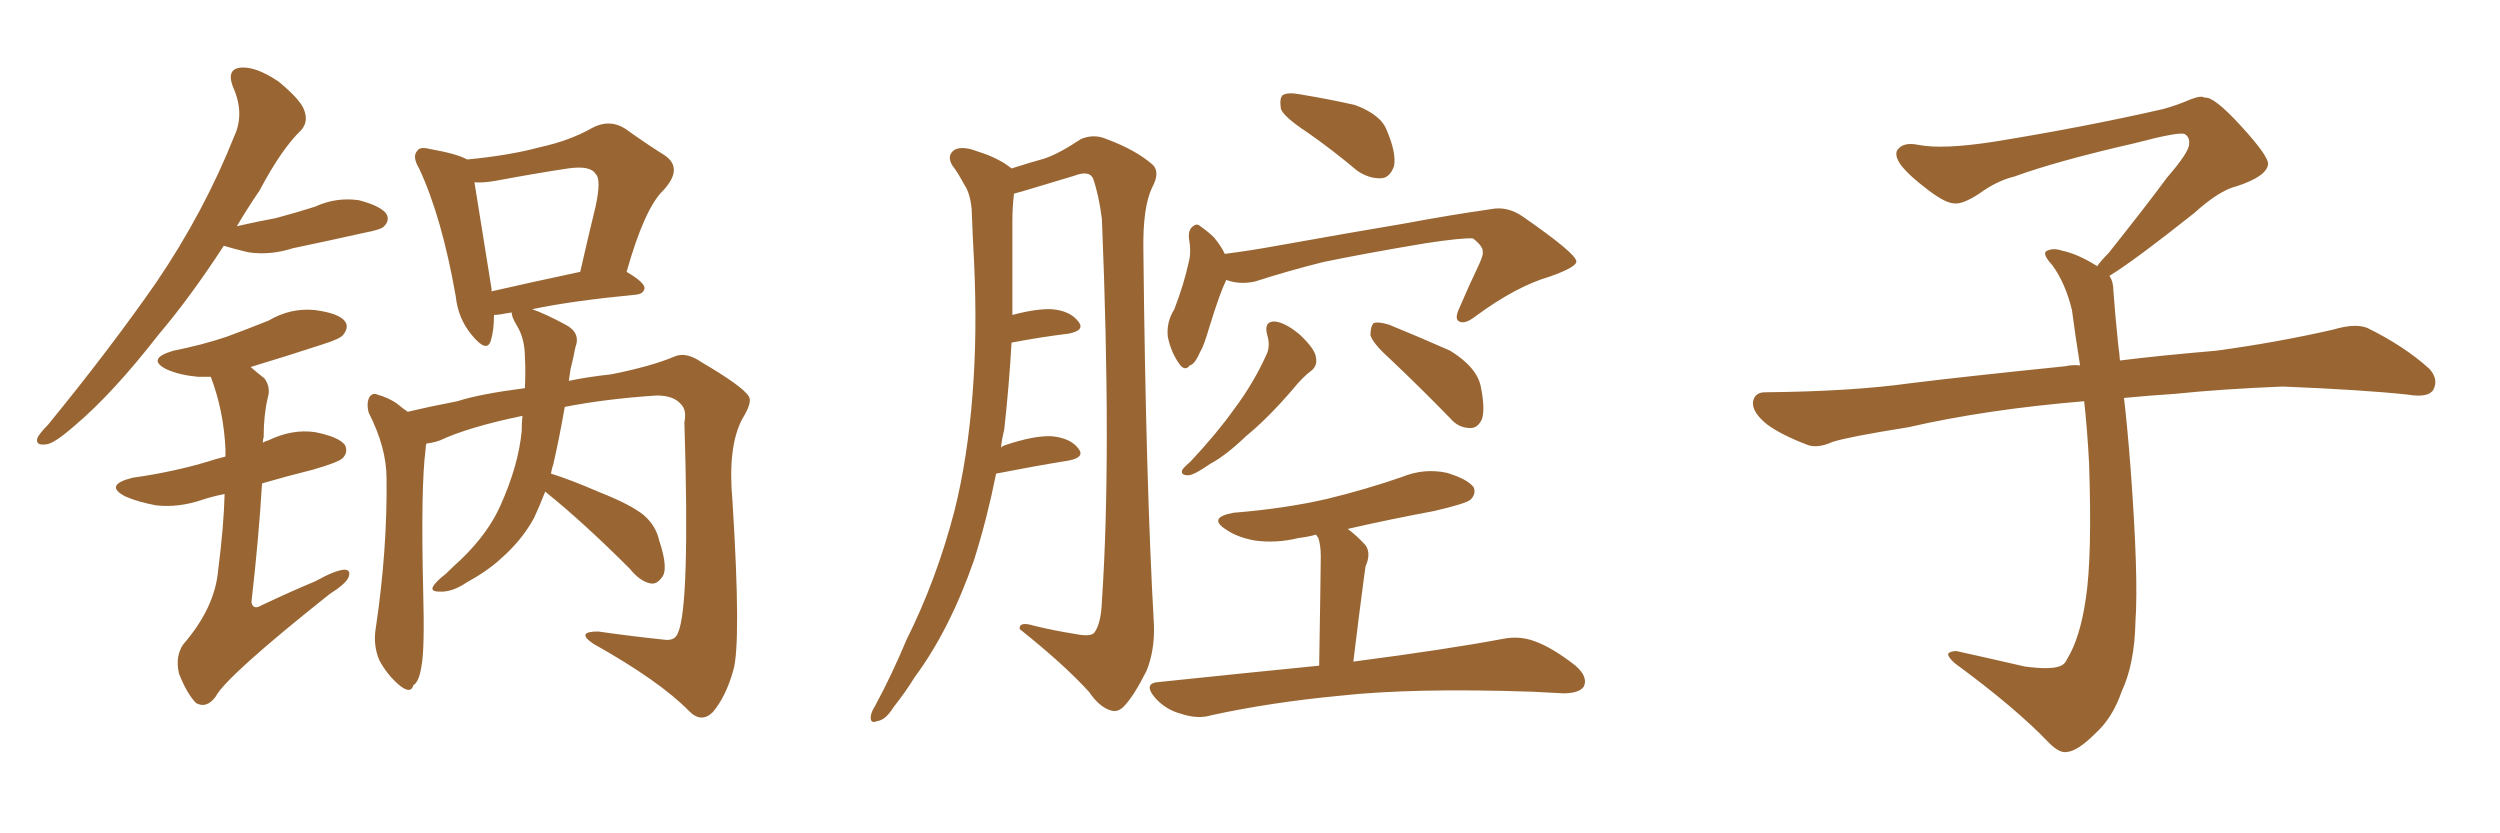 <svg xmlns="http://www.w3.org/2000/svg" xmlns:xlink="http://www.w3.org/1999/xlink" width="450" height="150"><path fill="#996633" padding="10" d="M40.28 44.24L40.28 44.24Q34.28 53.47 28.56 60.21L28.56 60.21Q20.36 70.75 13.62 76.46L13.62 76.46Q9.81 79.83 8.35 79.98L8.35 79.98Q6.30 80.27 6.74 78.81L6.74 78.81Q7.18 77.93 8.64 76.46L8.64 76.46Q19.78 62.84 28.13 50.83L28.13 50.83Q36.77 38.09 42.19 24.46L42.19 24.46Q44.09 20.36 41.89 15.53L41.89 15.53Q40.72 12.30 43.51 12.16L43.51 12.16Q46.14 12.01 50.10 14.65L50.10 14.65Q54.20 18.02 54.79 19.92L54.79 19.92Q55.52 21.97 54.20 23.44L54.20 23.44Q50.68 26.81 46.73 34.28L46.73 34.28Q44.53 37.50 42.63 40.72L42.63 40.72Q46.44 39.84 49.66 39.26L49.66 39.26Q53.47 38.23 56.69 37.21L56.69 37.21Q60.50 35.45 64.60 36.04L64.60 36.04Q68.55 37.06 69.58 38.53L69.58 38.53Q70.17 39.70 69.14 40.72L69.14 40.72Q68.70 41.31 65.63 41.89L65.63 41.89Q59.03 43.36 52.73 44.68L52.73 44.68Q48.63 46.00 44.68 45.41L44.68 45.41Q42.19 44.82 40.28 44.24ZM40.43 88.92L40.43 88.92Q38.23 89.36 36.47 89.94L36.47 89.94Q32.23 91.41 28.13 90.97L28.13 90.97Q24.90 90.38 22.56 89.36L22.56 89.36Q18.60 87.30 23.88 85.99L23.88 85.99Q31.20 84.96 37.50 83.06L37.50 83.06Q38.82 82.62 40.58 82.18L40.58 82.18Q40.58 81.45 40.58 80.86L40.58 80.86Q40.28 73.97 37.94 67.82L37.94 67.82Q36.62 67.82 35.60 67.82L35.60 67.82Q32.37 67.53 30.03 66.50L30.03 66.50Q26.22 64.60 31.20 63.13L31.20 63.13Q36.33 62.11 40.72 60.64L40.72 60.64Q44.68 59.18 48.34 57.71L48.34 57.71Q52.29 55.37 56.69 55.81L56.69 55.81Q61.08 56.40 62.11 57.86L62.11 57.86Q62.84 58.89 61.82 60.21L61.82 60.21Q61.38 60.94 58.15 61.96L58.15 61.96Q51.42 64.16 45.12 66.06L45.12 66.06Q46.29 67.09 47.61 68.12L47.61 68.12Q48.78 69.73 48.19 71.63L48.19 71.63Q47.46 74.71 47.46 78.66L47.46 78.66Q47.31 79.10 47.31 79.69L47.31 79.69Q47.75 79.39 48.34 79.25L48.34 79.25Q52.59 77.20 56.69 77.78L56.69 77.78Q61.08 78.66 62.11 80.13L62.11 80.13Q62.70 81.45 61.67 82.47L61.67 82.47Q60.94 83.20 56.40 84.52L56.40 84.52Q51.71 85.69 47.17 87.01L47.17 87.01Q46.58 96.83 45.26 108.40L45.26 108.40Q45.56 109.86 47.02 108.98L47.02 108.98Q52.29 106.49 56.84 104.59L56.84 104.59Q60.21 102.69 61.96 102.54L61.96 102.54Q63.28 102.54 62.70 104.00L62.70 104.00Q62.11 105.18 59.33 106.93L59.33 106.93Q40.72 121.73 38.82 125.39L38.82 125.39Q37.21 127.59 35.30 126.56L35.30 126.56Q33.69 124.95 32.23 121.29L32.23 121.29Q31.49 118.21 32.96 116.02L32.96 116.02Q38.67 109.42 39.26 102.69L39.26 102.69Q40.28 94.78 40.43 88.92ZM98.14 88.48L98.14 88.48Q97.12 91.11 96.09 93.31L96.09 93.31Q93.90 97.27 90.23 100.49L90.23 100.49Q87.89 102.69 83.94 104.88L83.94 104.88Q81.30 106.64 79.10 106.49L79.10 106.49Q77.49 106.49 77.93 105.62L77.93 105.62Q78.37 104.74 80.27 103.27L80.27 103.27Q81.59 101.95 83.06 100.63L83.06 100.63Q87.89 95.95 90.09 90.97L90.09 90.97Q93.31 83.79 93.90 77.64L93.90 77.64Q93.90 76.17 94.04 74.85L94.04 74.85Q84.23 76.90 79.25 79.25L79.25 79.25Q78.08 79.69 76.76 79.83L76.76 79.83Q76.61 80.27 76.61 80.86L76.61 80.86Q75.73 87.60 76.17 106.20L76.17 106.20Q76.46 116.75 75.88 119.82L75.88 119.82Q75.44 122.75 74.41 123.34L74.41 123.34Q73.97 124.95 72.07 123.49L72.07 123.49Q69.73 121.58 68.26 118.80L68.26 118.80Q67.09 116.02 67.68 112.79L67.68 112.79Q69.73 98.88 69.58 86.13L69.58 86.13Q69.58 80.57 66.36 74.27L66.36 74.27Q65.92 72.51 66.50 71.48L66.50 71.48Q67.09 70.61 67.97 71.04L67.97 71.04Q70.02 71.63 71.48 72.66L71.48 72.66Q72.51 73.54 73.39 74.12L73.39 74.12Q77.05 73.24 82.32 72.22L82.32 72.22Q86.43 70.90 94.48 69.87L94.48 69.87Q94.63 66.50 94.48 64.31L94.48 64.31Q94.48 60.94 93.02 58.59L93.02 58.59Q91.99 56.84 92.14 56.25L92.14 56.25Q90.97 56.40 90.38 56.54L90.38 56.54Q89.50 56.69 88.92 56.69L88.92 56.69Q88.92 59.47 88.33 61.38L88.33 61.38Q87.60 63.57 84.96 60.35L84.96 60.35Q82.47 57.42 82.03 53.32L82.03 53.32Q79.54 39.11 75.44 30.32L75.44 30.32Q74.12 28.13 75.15 27.10L75.15 27.10Q75.59 26.37 77.34 26.81L77.34 26.81Q82.32 27.69 84.08 28.71L84.08 28.71Q91.70 27.98 97.12 26.51L97.12 26.51Q102.54 25.34 106.64 23.00L106.64 23.00Q109.72 21.39 112.50 23.14L112.50 23.14Q116.60 26.07 119.68 27.98L119.68 27.98Q123.05 30.32 119.38 34.28L119.38 34.28Q116.02 37.50 112.79 48.93L112.79 48.93Q116.02 50.83 116.02 51.86L116.02 51.86Q115.87 52.88 114.55 53.03L114.55 53.03Q102.54 54.20 95.80 55.66L95.80 55.66Q98.29 56.54 101.81 58.45L101.81 58.45Q104.59 59.91 103.56 62.55L103.56 62.55Q103.27 64.16 102.69 66.50L102.69 66.50Q102.54 67.53 102.39 68.55L102.39 68.55Q105.91 67.82 110.01 67.38L110.01 67.38Q117.33 65.92 121.44 64.16L121.44 64.16Q123.49 63.28 126.27 65.19L126.27 65.19Q133.74 69.58 134.77 71.34L134.77 71.34Q135.50 72.36 133.59 75.44L133.59 75.44Q130.96 80.42 131.84 90.09L131.84 90.09Q133.45 115.87 131.98 120.70L131.98 120.70Q130.66 125.39 128.32 128.17L128.32 128.17Q126.27 130.22 124.07 128.03L124.07 128.03Q118.80 122.61 106.79 115.87L106.79 115.87Q103.56 113.67 107.67 113.67L107.67 113.67Q113.82 114.55 119.53 115.14L119.53 115.14Q121.44 115.43 122.02 113.96L122.02 113.96Q124.22 109.13 123.19 76.03L123.19 76.03Q123.63 73.83 122.61 72.80L122.61 72.80Q121.29 71.19 118.21 71.19L118.21 71.19Q109.13 71.78 101.66 73.24L101.66 73.24Q100.63 79.10 99.61 83.50L99.61 83.50Q99.32 84.38 99.17 85.25L99.17 85.25Q102.54 86.28 107.96 88.62L107.96 88.62Q113.53 90.82 115.87 92.72L115.87 92.72Q118.07 94.63 118.65 97.27L118.65 97.27Q120.41 102.54 119.09 104.00L119.09 104.00Q118.21 105.18 117.19 105.03L117.19 105.03Q115.28 104.74 113.38 102.39L113.38 102.39Q105.03 94.04 98.29 88.62L98.29 88.62Q98.14 88.48 98.14 88.48ZM88.48 52.44L88.48 52.44L88.48 52.44Q95.51 50.83 104.44 48.93L104.44 48.93Q105.91 42.48 107.23 37.06L107.23 37.06Q108.25 32.23 107.23 31.35L107.23 31.35Q106.35 29.74 102.25 30.32L102.25 30.32Q96.39 31.20 89.36 32.52L89.36 32.52Q86.87 32.96 85.40 32.81L85.40 32.81Q86.13 37.35 88.48 52.00L88.48 52.00Q88.48 52.29 88.48 52.44ZM179.30 85.25L179.30 85.25Q177.69 93.31 175.34 100.78L175.34 100.78Q170.95 113.38 164.65 121.88L164.65 121.88Q163.04 124.51 160.84 127.29L160.84 127.29Q159.38 129.64 157.91 129.79L157.91 129.79Q156.59 130.37 156.74 128.91L156.74 128.91Q156.88 128.03 157.47 127.15L157.47 127.15Q160.55 121.44 163.18 115.14L163.18 115.14Q168.60 104.30 171.83 91.85L171.83 91.85Q174.17 82.47 175.05 71.04L175.05 71.04Q175.93 60.06 175.34 47.31L175.34 47.31Q175.05 42.04 174.90 37.65L174.90 37.65Q174.61 34.72 173.58 33.25L173.58 33.25Q172.41 31.05 171.39 29.74L171.39 29.74Q170.36 27.98 171.83 26.95L171.83 26.95Q173.29 26.22 175.93 27.25L175.93 27.25Q179.74 28.42 182.08 30.32L182.08 30.32Q185.74 29.15 187.94 28.56L187.94 28.56Q190.58 27.69 194.53 25.05L194.53 25.05Q196.88 24.02 199.22 25.05L199.22 25.05Q204.35 26.95 207.42 29.59L207.42 29.59Q208.89 30.91 207.42 33.69L207.42 33.69Q205.66 37.21 205.81 45.26L205.81 45.26Q206.25 86.87 207.71 112.50L207.71 112.50Q207.86 117.04 206.40 120.70L206.40 120.70Q204.20 125.10 202.44 127.00L202.44 127.00Q201.27 128.32 199.95 127.88L199.95 127.88Q197.90 127.29 196.00 124.51L196.00 124.51Q191.46 119.53 183.54 113.23L183.54 113.23Q183.40 111.77 186.18 112.65L186.18 112.65Q189.84 113.53 193.51 114.11L193.51 114.11Q196.44 114.70 197.02 113.82L197.02 113.82Q198.19 112.21 198.34 108.25L198.34 108.25Q200.10 82.18 198.34 39.40L198.34 39.40Q197.75 34.86 196.73 32.08L196.73 32.08Q196.00 30.62 193.36 31.64L193.36 31.64Q188.96 32.96 184.57 34.28L184.57 34.28Q183.11 34.72 182.52 34.86L182.52 34.86Q182.23 37.35 182.23 39.70L182.23 39.70Q182.23 44.53 182.23 49.95L182.23 49.95Q182.23 53.17 182.23 56.69L182.23 56.69Q186.62 55.52 189.40 55.66L189.40 55.66Q192.63 55.96 194.09 57.86L194.09 57.86Q195.41 59.47 192.33 60.06L192.33 60.06Q187.50 60.64 182.08 61.67L182.08 61.67Q181.64 69.43 180.76 77.34L180.76 77.34Q180.32 79.10 180.18 80.57L180.18 80.57Q180.47 80.27 180.91 80.13L180.91 80.13Q186.18 78.37 189.26 78.52L189.26 78.52Q192.63 78.81 194.09 80.71L194.09 80.71Q195.41 82.32 192.33 82.91L192.33 82.91Q186.77 83.79 179.30 85.25ZM235.40 23.88L235.40 23.88Q231.15 21.09 230.57 19.63L230.57 19.63Q230.27 17.72 230.86 17.14L230.86 17.14Q231.74 16.55 234.08 16.99L234.08 16.99Q239.36 17.87 243.90 18.90L243.90 18.90Q248.58 20.65 249.61 23.44L249.61 23.44Q251.37 27.54 250.93 29.88L250.93 29.88Q250.20 31.93 248.73 32.08L248.73 32.08Q246.53 32.23 244.34 30.76L244.34 30.76Q239.79 26.95 235.40 23.88ZM220.75 50.39L220.75 50.39Q220.61 50.54 220.61 50.68L220.61 50.68Q219.58 52.73 217.68 58.89L217.68 58.89Q216.65 62.40 216.06 63.28L216.06 63.28Q215.04 65.63 214.16 65.77L214.16 65.77Q213.28 66.94 212.26 65.48L212.26 65.48Q210.79 63.43 210.21 60.64L210.21 60.64Q209.91 58.01 211.38 55.66L211.38 55.66Q213.13 51.12 214.01 47.02L214.01 47.02Q214.45 45.26 214.01 42.92L214.01 42.92Q213.87 41.31 214.75 40.72L214.75 40.72Q215.48 40.14 216.06 40.72L216.06 40.72Q217.53 41.75 218.55 42.77L218.55 42.77Q219.87 44.38 220.46 45.70L220.46 45.70Q225 45.12 229.83 44.24L229.83 44.24Q243.75 41.75 252.54 40.28L252.54 40.28Q261.18 38.67 268.36 37.65L268.36 37.65Q271.29 37.06 274.07 38.96L274.07 38.96Q283.59 45.56 283.74 47.02L283.74 47.02Q283.89 48.05 278.91 49.80L278.91 49.80Q272.90 51.56 265.72 56.84L265.72 56.84Q263.67 58.45 262.65 57.86L262.65 57.86Q261.77 57.42 262.65 55.52L262.65 55.52Q264.40 51.42 266.16 47.75L266.16 47.75Q267.04 45.85 266.89 45.41L266.89 45.41Q267.04 44.38 265.14 42.92L265.14 42.92Q263.23 42.77 256.49 43.80L256.49 43.80Q245.21 45.70 238.18 47.17L238.18 47.17Q231.74 48.78 225.88 50.68L225.88 50.68Q223.10 51.27 220.75 50.39ZM228.08 60.21L228.08 60.21Q227.49 57.86 229.39 57.86L229.39 57.86Q231.30 58.01 233.94 60.21L233.94 60.21Q236.72 62.84 236.87 64.31L236.87 64.31Q237.16 65.77 236.13 66.65L236.13 66.65Q234.52 67.82 232.62 70.17L232.62 70.17Q228.22 75.29 224.27 78.52L224.27 78.52Q220.61 82.03 217.82 83.50L217.82 83.50Q214.89 85.55 213.87 85.55L213.87 85.55Q212.40 85.55 212.84 84.52L212.84 84.52Q213.28 83.94 214.31 83.06L214.31 83.06Q218.99 78.08 222.22 73.54L222.22 73.54Q225.73 68.85 228.08 63.57L228.08 63.57Q228.66 62.11 228.08 60.21ZM250.20 64.60L250.20 64.60Q247.12 61.82 246.68 60.35L246.68 60.35Q246.68 58.74 247.27 58.15L247.27 58.15Q248.14 57.86 250.05 58.45L250.05 58.45Q255.76 60.79 261.04 63.13L261.04 63.13Q266.02 66.21 266.60 69.87L266.60 69.87Q267.33 73.68 266.75 75.44L266.75 75.44Q266.02 77.05 264.70 77.05L264.70 77.05Q262.50 77.05 261.04 75.29L261.04 75.29Q255.47 69.58 250.20 64.60ZM237.45 119.82L237.45 119.82L237.45 119.82Q237.74 102.10 237.74 100.20L237.74 100.20Q237.74 98.14 237.30 96.83L237.30 96.83Q237.01 96.39 236.87 96.24L236.87 96.24Q235.25 96.68 233.79 96.83L233.79 96.83Q229.69 97.85 225.73 97.27L225.73 97.27Q222.66 96.68 220.75 95.36L220.75 95.36Q217.24 93.16 222.07 92.29L222.07 92.29Q231.30 91.55 238.92 89.79L238.92 89.79Q246.09 88.04 252.39 85.84L252.39 85.84Q256.35 84.23 260.45 85.11L260.45 85.11Q264.26 86.28 265.28 87.74L265.28 87.74Q265.72 88.92 264.70 89.94L264.70 89.94Q263.82 90.67 258.11 91.99L258.11 91.99Q250.20 93.46 242.58 95.21L242.58 95.21Q244.04 96.24 245.80 98.14L245.80 98.14Q246.83 99.61 245.80 101.95L245.80 101.95Q245.65 102.98 245.51 104.00L245.51 104.00Q244.63 110.60 243.60 119.09L243.60 119.09Q260.45 116.89 270.56 114.99L270.56 114.99Q273.49 114.40 276.27 115.43L276.27 115.43Q279.49 116.60 283.59 119.82L283.59 119.82Q285.94 121.88 285.06 123.63L285.06 123.63Q284.18 124.80 281.40 124.80L281.40 124.80Q278.61 124.66 275.83 124.51L275.83 124.51Q254.30 123.78 241.11 125.24L241.11 125.24Q228.66 126.42 217.97 128.76L217.97 128.76Q215.63 129.49 212.55 128.47L212.55 128.47Q209.77 127.73 207.86 125.54L207.86 125.54Q205.66 122.90 208.74 122.75L208.74 122.75Q224.12 121.14 237.45 119.82ZM379.69 49.66L379.69 49.66L379.69 49.66Q380.42 50.68 380.42 52.44L380.42 52.44Q380.71 56.54 381.30 62.26L381.30 62.26Q381.45 63.13 381.59 64.89L381.59 64.89Q388.62 64.01 398.88 63.13L398.88 63.13Q409.72 61.67 419.97 59.33L419.97 59.33Q423.93 58.15 426.12 59.03L426.12 59.03Q432.71 62.26 437.26 66.36L437.26 66.36Q439.01 68.26 437.99 70.17L437.99 70.17Q437.11 71.63 433.45 71.04L433.45 71.04Q425.54 70.17 410.89 69.58L410.89 69.58Q399.90 70.02 391.41 70.90L391.41 70.90Q386.87 71.19 382.32 71.63L382.32 71.63Q382.91 76.61 383.50 84.23L383.50 84.23Q384.96 103.86 384.38 111.91L384.38 111.91Q384.23 119.53 381.88 124.51L381.88 124.51Q380.27 129.20 377.20 131.98L377.20 131.98Q373.97 135.21 372.07 135.35L372.07 135.35Q370.75 135.64 368.85 133.74L368.85 133.74Q362.84 127.44 351.86 119.38L351.86 119.38Q350.54 118.21 350.68 117.63L350.68 117.63Q351.12 117.19 352.15 117.19L352.15 117.19Q358.15 118.51 364.45 119.97L364.45 119.97Q368.85 120.56 370.61 119.97L370.61 119.97Q371.63 119.68 372.07 118.65L372.07 118.65Q374.41 114.84 375.44 107.81L375.44 107.81Q376.61 100.20 376.03 83.35L376.03 83.35Q375.73 77.49 375.15 72.22L375.15 72.22Q357.57 73.68 343.51 76.90L343.51 76.90Q332.52 78.66 329.88 79.54L329.88 79.54Q327.25 80.71 325.49 80.13L325.49 80.13Q320.80 78.37 318.16 76.46L318.16 76.46Q315.38 74.27 315.53 72.36L315.53 72.36Q315.82 70.61 317.72 70.61L317.72 70.61Q333.25 70.46 343.80 68.99L343.80 68.99Q353.17 67.82 371.78 65.92L371.78 65.92Q372.95 65.63 374.41 65.77L374.41 65.77Q373.54 60.35 372.95 55.81L372.95 55.81Q371.78 50.98 369.43 47.75L369.43 47.75Q367.68 45.85 368.26 45.26L368.26 45.26Q369.43 44.53 371.19 45.12L371.19 45.12Q373.97 45.70 377.49 47.90L377.49 47.90Q378.22 46.88 379.54 45.56L379.54 45.56Q386.43 36.91 390.09 31.93L390.09 31.93Q394.04 27.39 394.04 25.93L394.04 25.93Q394.19 24.76 393.31 24.17L393.31 24.17Q392.58 23.58 384.23 25.78L384.23 25.78Q370.17 29.00 362.55 31.79L362.55 31.79Q359.47 32.52 356.25 34.86L356.25 34.86Q353.32 36.77 351.86 36.62L351.86 36.62Q350.24 36.62 347.17 34.28L347.17 34.28Q343.65 31.64 342.19 29.74L342.19 29.74Q341.02 28.13 341.46 27.10L341.46 27.10Q342.48 25.49 345.26 26.07L345.26 26.07Q349.66 26.95 359.03 25.49L359.03 25.49Q375.29 22.85 389.36 19.63L389.36 19.63Q391.99 18.90 394.34 17.87L394.34 17.87Q396.24 17.14 396.83 17.58L396.83 17.58Q398.44 17.29 403.27 22.56L403.27 22.56Q408.40 28.13 408.25 29.59L408.25 29.59Q407.96 31.79 402.54 33.54L402.54 33.54Q399.46 34.28 394.92 38.38L394.92 38.38Q384.23 46.88 379.69 49.66Z"/></svg>